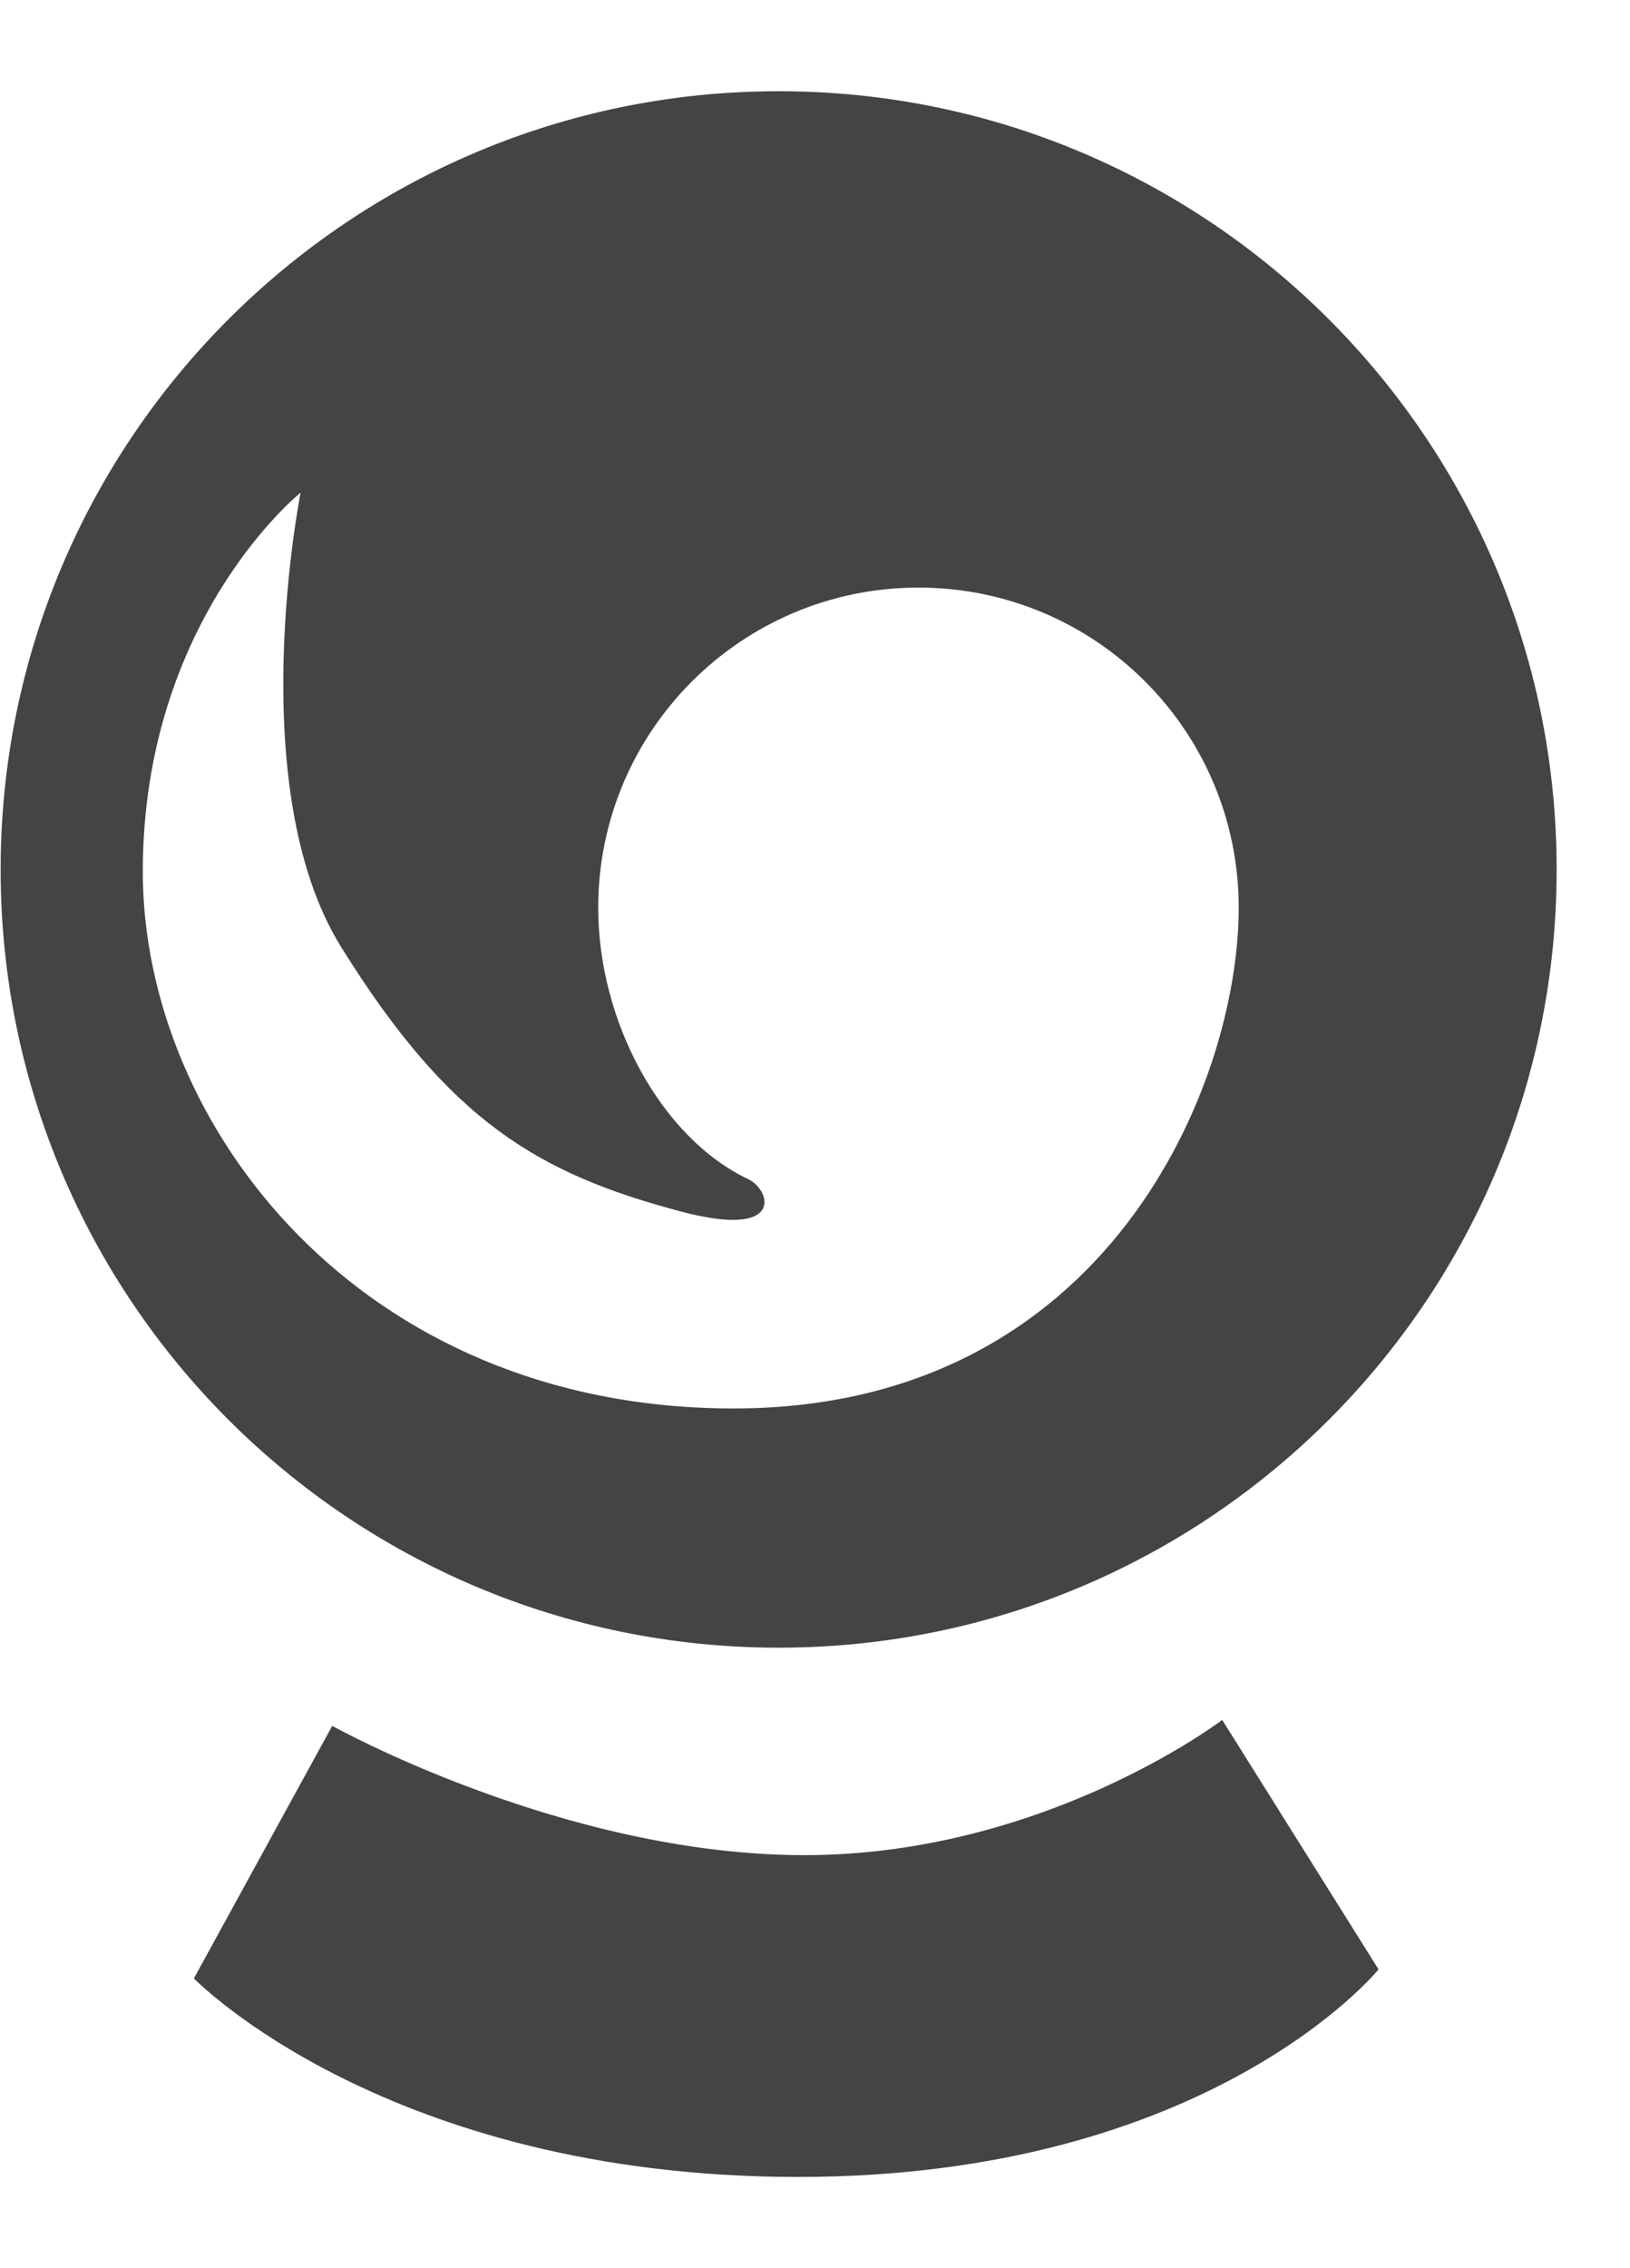 <!-- Generated by IcoMoon.io -->
<svg version="1.1" xmlns="http://www.w3.org/2000/svg" width="23" height="32" viewBox="0 0 23 32">
<title>v10</title>
<path fill="#444" d="M11.263 30.713c5.813 0 8.189-2.928 8.189-2.928l-2.206-3.52c0 0-2.501 1.908-5.897 1.908s-6.661-1.824-6.661-1.824l-1.952 3.563c0 0 2.714 2.801 8.527 2.801zM9.608 17.092c-2.011-0.533-3.266-1.27-4.796-3.734-1.401-2.258-0.57-6.408-0.57-6.408s-2.227 1.785-2.227 5.348c0 3.563 3.055 7.573 8.337 7.573s7.127-4.582 7.127-7.064c0-2.495-2.020-4.517-4.518-4.517s-4.52 2.023-4.52 4.517c0 1.614 0.896 3.253 2.119 3.83 0.316 0.149 0.524 0.849-0.951 0.455zM21.965 12.268c0 6.064-4.914 10.978-10.978 10.978s-10.978-4.914-10.978-10.978c0-6.063 4.915-10.981 10.978-10.981s10.978 4.918 10.978 10.981z"></path>
</svg>

